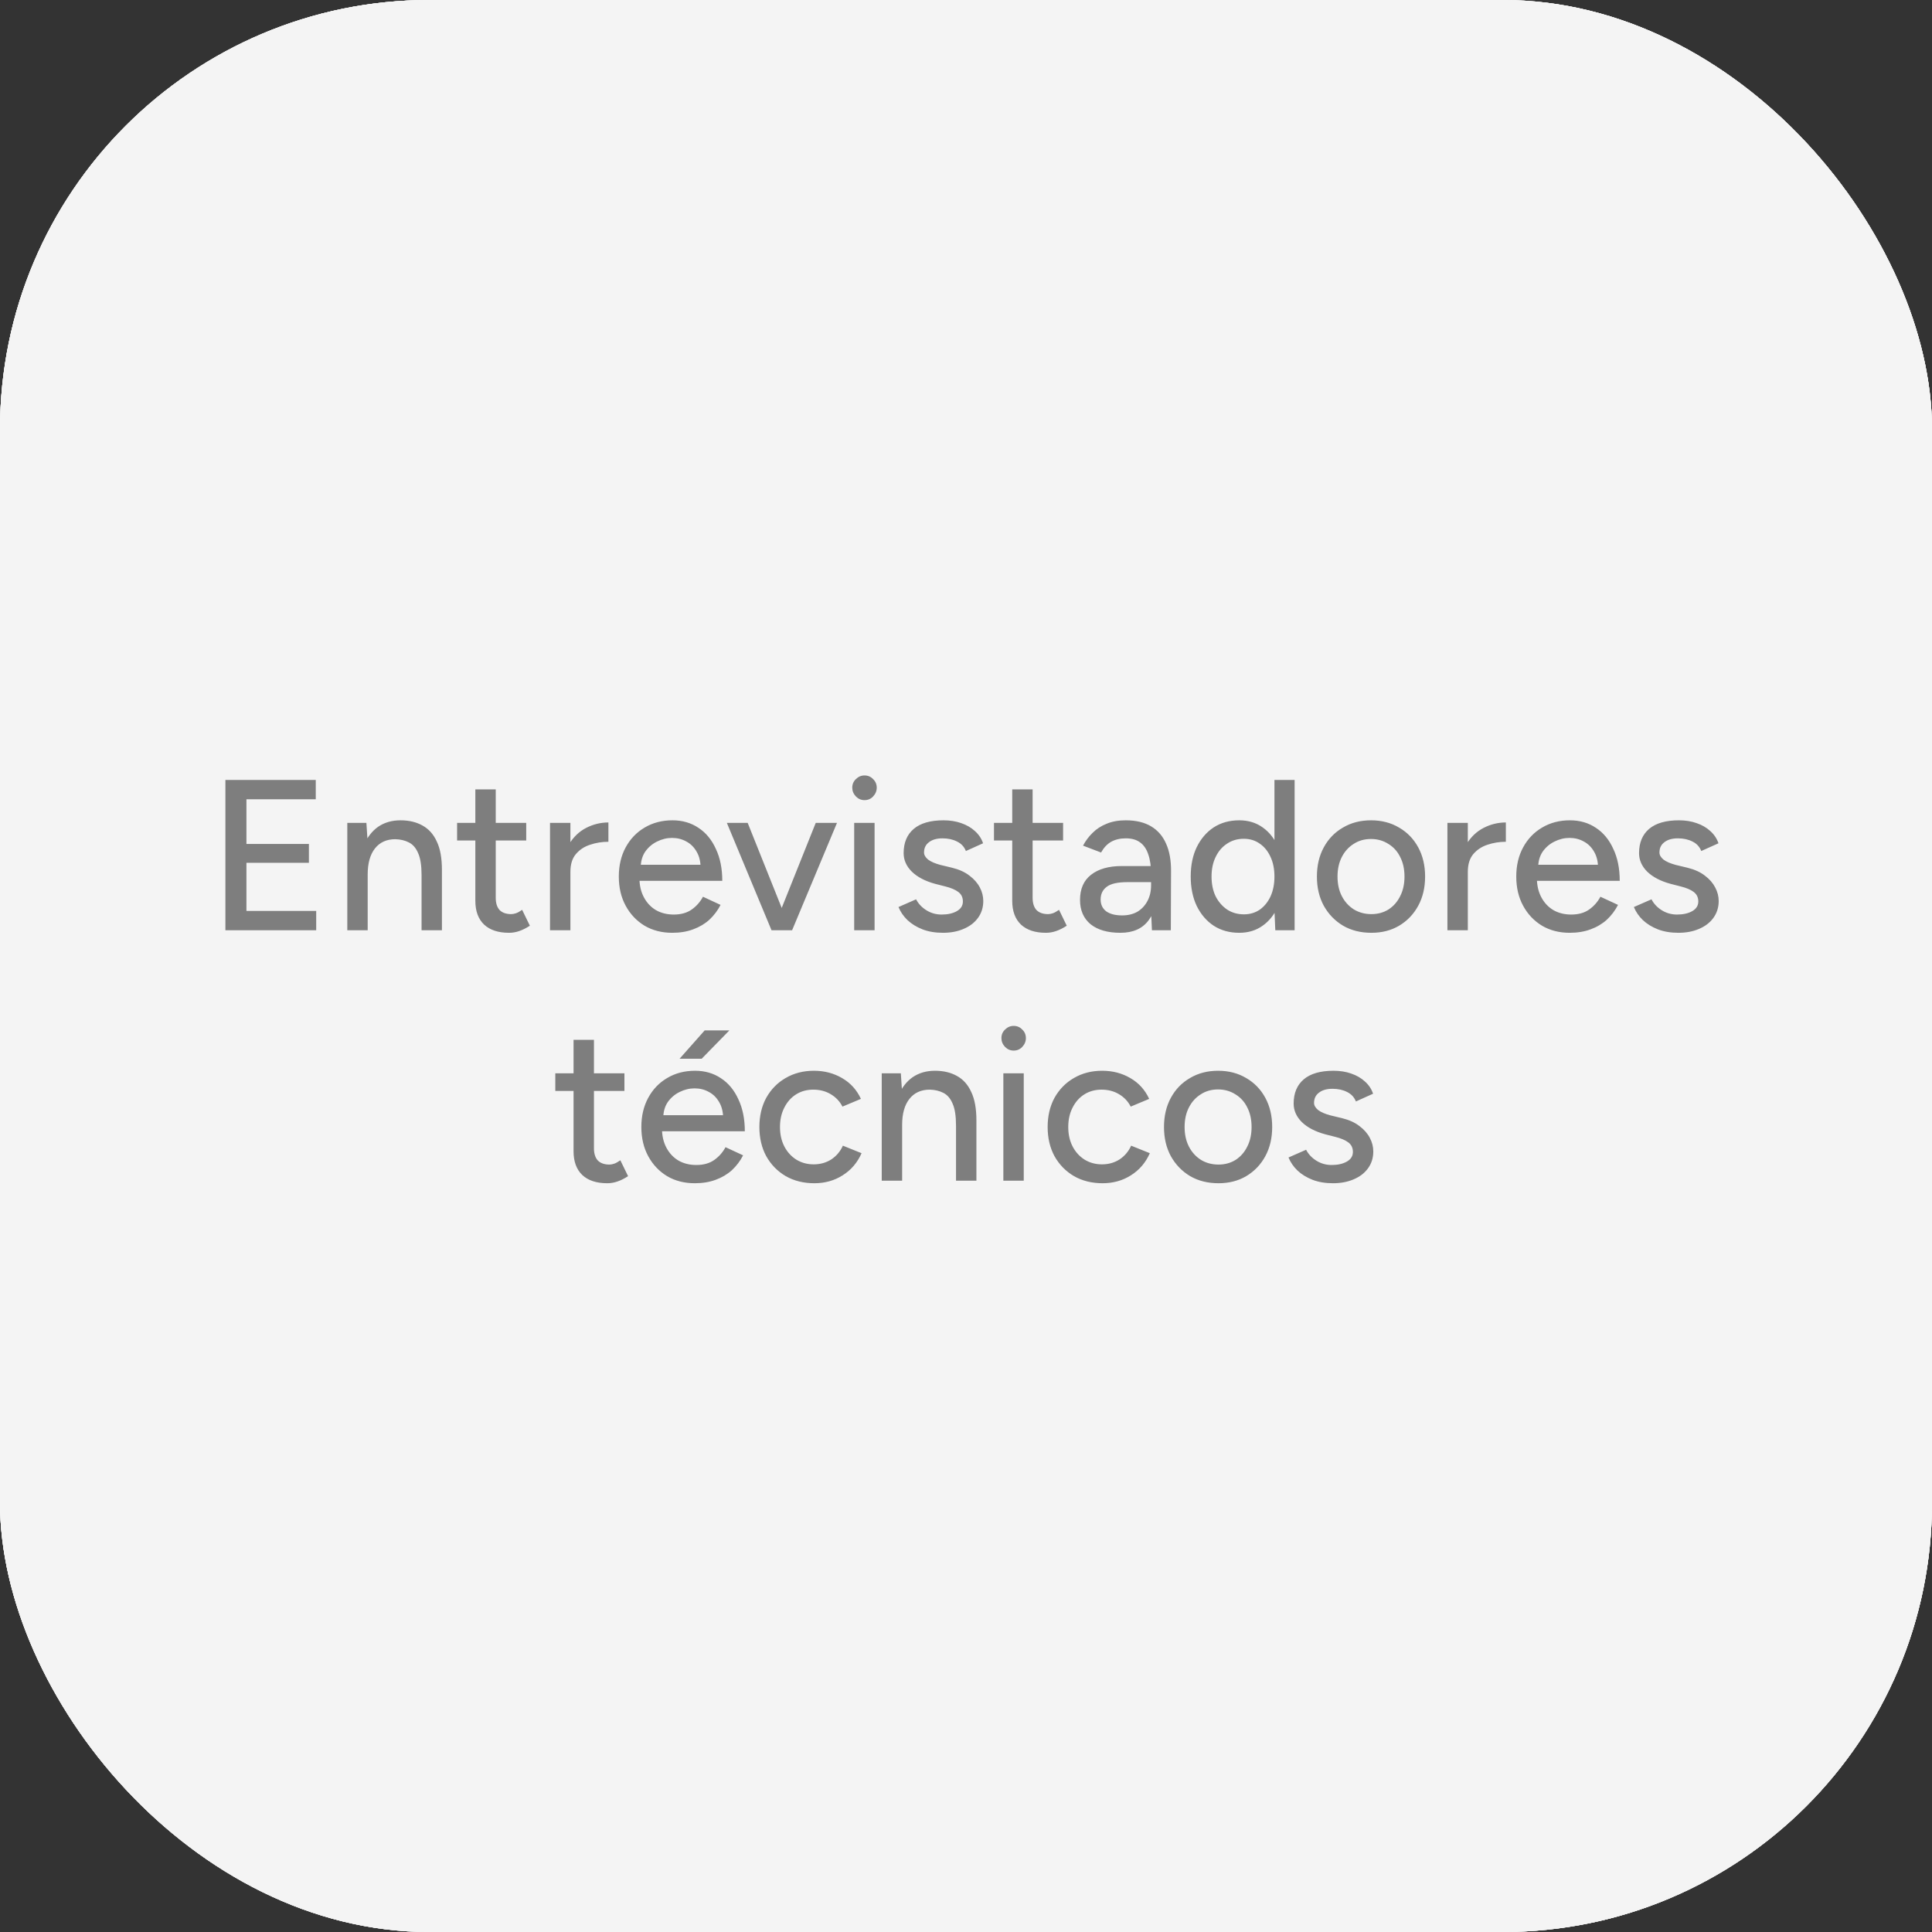<svg width="54" height="54" viewBox="0 0 54 54" fill="none" xmlns="http://www.w3.org/2000/svg">
<rect x="0" y="0" width="54" height="54" fill="#333333" stroke="none"/>
<rect width="54" height="54" rx="12" fill="#F4F4F4"/>
<rect width="54" height="54" rx="12" fill="#F4F4F4"/>
<rect width="54" height="54" rx="12" fill="#F4F4F4"/>
<rect width="54" height="54" rx="12" fill="#F4F4F4"/>
<path d="M6.3 26V21.8H8.826V22.34H6.888V23.588H8.634V24.116H6.888V25.46H8.838V26H6.3ZM9.707 26V23H10.241L10.277 23.552V26H9.707ZM11.783 26V24.464H12.352V26H11.783ZM11.783 24.464C11.783 24.192 11.751 23.986 11.687 23.846C11.627 23.702 11.54 23.602 11.428 23.546C11.32 23.49 11.194 23.46 11.05 23.456C10.806 23.456 10.617 23.542 10.48 23.714C10.345 23.886 10.277 24.128 10.277 24.44H10.03C10.03 24.124 10.076 23.854 10.168 23.63C10.264 23.402 10.399 23.228 10.57 23.108C10.746 22.988 10.954 22.928 11.194 22.928C11.431 22.928 11.634 22.976 11.806 23.072C11.982 23.168 12.117 23.318 12.209 23.522C12.305 23.722 12.352 23.986 12.352 24.314V24.464H11.783ZM14.228 26.072C13.928 26.072 13.696 25.996 13.532 25.844C13.368 25.688 13.286 25.466 13.286 25.178V22.064H13.856V25.094C13.856 25.242 13.892 25.356 13.964 25.436C14.04 25.512 14.148 25.55 14.288 25.55C14.328 25.55 14.372 25.542 14.42 25.526C14.468 25.51 14.526 25.478 14.594 25.43L14.81 25.874C14.706 25.942 14.606 25.992 14.51 26.024C14.418 26.056 14.324 26.072 14.228 26.072ZM12.776 23.492V23H14.708V23.492H12.776ZM15.721 24.386C15.721 24.062 15.783 23.798 15.907 23.594C16.031 23.39 16.191 23.238 16.387 23.138C16.583 23.038 16.789 22.988 17.005 22.988V23.528C16.825 23.528 16.653 23.556 16.489 23.612C16.329 23.664 16.197 23.752 16.093 23.876C15.993 23.996 15.943 24.16 15.943 24.368L15.721 24.386ZM15.373 26V23H15.943V26H15.373ZM18.79 26.072C18.498 26.072 18.24 26.006 18.016 25.874C17.792 25.738 17.616 25.552 17.488 25.316C17.36 25.08 17.296 24.808 17.296 24.5C17.296 24.192 17.36 23.92 17.488 23.684C17.616 23.448 17.792 23.264 18.016 23.132C18.244 22.996 18.504 22.928 18.796 22.928C19.072 22.928 19.314 22.998 19.522 23.138C19.73 23.274 19.892 23.47 20.008 23.726C20.128 23.978 20.188 24.276 20.188 24.62H17.764L17.872 24.53C17.872 24.742 17.914 24.926 17.998 25.082C18.082 25.238 18.196 25.358 18.34 25.442C18.484 25.522 18.648 25.562 18.832 25.562C19.032 25.562 19.198 25.516 19.33 25.424C19.466 25.328 19.572 25.208 19.648 25.064L20.14 25.292C20.06 25.448 19.956 25.586 19.828 25.706C19.7 25.822 19.548 25.912 19.372 25.976C19.2 26.04 19.006 26.072 18.79 26.072ZM17.908 24.26L17.794 24.17H19.69L19.582 24.26C19.582 24.084 19.546 23.934 19.474 23.81C19.402 23.682 19.306 23.586 19.186 23.522C19.066 23.454 18.932 23.42 18.784 23.42C18.64 23.42 18.5 23.454 18.364 23.522C18.232 23.586 18.122 23.68 18.034 23.804C17.95 23.928 17.908 24.08 17.908 24.26ZM21.6 26L22.8 23H23.394L22.14 26H21.6ZM21.564 26L20.316 23H20.898L22.098 26H21.564ZM23.875 26V23H24.445V26H23.875ZM24.163 22.364C24.071 22.364 23.991 22.33 23.923 22.262C23.855 22.19 23.821 22.108 23.821 22.016C23.821 21.92 23.855 21.84 23.923 21.776C23.991 21.708 24.071 21.674 24.163 21.674C24.259 21.674 24.339 21.708 24.403 21.776C24.471 21.84 24.505 21.92 24.505 22.016C24.505 22.108 24.471 22.19 24.403 22.262C24.339 22.33 24.259 22.364 24.163 22.364ZM26.355 26.072C26.143 26.072 25.953 26.04 25.785 25.976C25.621 25.912 25.481 25.826 25.365 25.718C25.253 25.61 25.169 25.488 25.113 25.352L25.605 25.136C25.669 25.26 25.765 25.362 25.893 25.442C26.021 25.522 26.163 25.562 26.319 25.562C26.491 25.562 26.633 25.53 26.745 25.466C26.857 25.402 26.913 25.312 26.913 25.196C26.913 25.084 26.871 24.996 26.787 24.932C26.703 24.868 26.581 24.816 26.421 24.776L26.139 24.704C25.859 24.628 25.641 24.514 25.485 24.362C25.333 24.21 25.257 24.038 25.257 23.846C25.257 23.554 25.351 23.328 25.539 23.168C25.727 23.008 26.005 22.928 26.373 22.928C26.553 22.928 26.717 22.954 26.865 23.006C27.017 23.058 27.145 23.132 27.249 23.228C27.357 23.324 27.433 23.438 27.477 23.57L26.997 23.786C26.949 23.666 26.867 23.578 26.751 23.522C26.635 23.462 26.499 23.432 26.343 23.432C26.183 23.432 26.057 23.468 25.965 23.54C25.873 23.608 25.827 23.704 25.827 23.828C25.827 23.896 25.865 23.962 25.941 24.026C26.021 24.086 26.137 24.136 26.289 24.176L26.613 24.254C26.809 24.302 26.971 24.376 27.099 24.476C27.227 24.572 27.323 24.682 27.387 24.806C27.451 24.926 27.483 25.052 27.483 25.184C27.483 25.364 27.433 25.522 27.333 25.658C27.237 25.79 27.103 25.892 26.931 25.964C26.763 26.036 26.571 26.072 26.355 26.072ZM29.234 26.072C28.934 26.072 28.702 25.996 28.538 25.844C28.374 25.688 28.292 25.466 28.292 25.178V22.064H28.862V25.094C28.862 25.242 28.898 25.356 28.97 25.436C29.046 25.512 29.154 25.55 29.294 25.55C29.334 25.55 29.378 25.542 29.426 25.526C29.474 25.51 29.532 25.478 29.6 25.43L29.816 25.874C29.712 25.942 29.612 25.992 29.516 26.024C29.424 26.056 29.33 26.072 29.234 26.072ZM27.782 23.492V23H29.714V23.492H27.782ZM32.197 26L32.173 25.478V24.434C32.173 24.214 32.147 24.03 32.095 23.882C32.047 23.734 31.971 23.622 31.867 23.546C31.767 23.47 31.633 23.432 31.465 23.432C31.309 23.432 31.173 23.464 31.057 23.528C30.945 23.592 30.851 23.692 30.775 23.828L30.271 23.636C30.343 23.5 30.433 23.38 30.541 23.276C30.649 23.168 30.779 23.084 30.931 23.024C31.083 22.96 31.261 22.928 31.465 22.928C31.749 22.928 31.985 22.984 32.173 23.096C32.361 23.208 32.501 23.37 32.593 23.582C32.689 23.794 32.735 24.056 32.731 24.368L32.725 26H32.197ZM31.315 26.072C30.959 26.072 30.681 25.992 30.481 25.832C30.285 25.668 30.187 25.442 30.187 25.154C30.187 24.846 30.289 24.612 30.493 24.452C30.701 24.288 30.989 24.206 31.357 24.206H32.191V24.656H31.513C31.237 24.656 31.043 24.7 30.931 24.788C30.819 24.872 30.763 24.99 30.763 25.142C30.763 25.282 30.815 25.392 30.919 25.472C31.027 25.548 31.175 25.586 31.363 25.586C31.527 25.586 31.669 25.552 31.789 25.484C31.909 25.412 32.003 25.312 32.071 25.184C32.139 25.056 32.173 24.91 32.173 24.746H32.371C32.371 25.154 32.283 25.478 32.107 25.718C31.935 25.954 31.671 26.072 31.315 26.072ZM35.645 26L35.621 25.442V21.8H36.185V26H35.645ZM34.637 26.072C34.365 26.072 34.127 26.006 33.923 25.874C33.723 25.742 33.565 25.558 33.449 25.322C33.337 25.086 33.281 24.812 33.281 24.5C33.281 24.184 33.337 23.91 33.449 23.678C33.565 23.442 33.723 23.258 33.923 23.126C34.127 22.994 34.365 22.928 34.637 22.928C34.889 22.928 35.107 22.994 35.291 23.126C35.479 23.258 35.623 23.442 35.723 23.678C35.823 23.91 35.873 24.184 35.873 24.5C35.873 24.812 35.823 25.086 35.723 25.322C35.623 25.558 35.479 25.742 35.291 25.874C35.107 26.006 34.889 26.072 34.637 26.072ZM34.769 25.556C34.937 25.556 35.085 25.512 35.213 25.424C35.341 25.332 35.441 25.208 35.513 25.052C35.585 24.892 35.621 24.708 35.621 24.5C35.621 24.292 35.585 24.11 35.513 23.954C35.441 23.794 35.341 23.67 35.213 23.582C35.085 23.49 34.935 23.444 34.763 23.444C34.587 23.444 34.431 23.49 34.295 23.582C34.159 23.67 34.053 23.794 33.977 23.954C33.901 24.11 33.863 24.292 33.863 24.5C33.863 24.708 33.901 24.892 33.977 25.052C34.057 25.208 34.165 25.332 34.301 25.424C34.437 25.512 34.593 25.556 34.769 25.556ZM38.332 26.072C38.032 26.072 37.768 26.006 37.54 25.874C37.312 25.738 37.132 25.552 37 25.316C36.872 25.08 36.808 24.808 36.808 24.5C36.808 24.192 36.872 23.92 37 23.684C37.128 23.448 37.306 23.264 37.534 23.132C37.762 22.996 38.024 22.928 38.32 22.928C38.616 22.928 38.878 22.996 39.106 23.132C39.334 23.264 39.512 23.448 39.64 23.684C39.768 23.92 39.832 24.192 39.832 24.5C39.832 24.808 39.768 25.08 39.64 25.316C39.512 25.552 39.334 25.738 39.106 25.874C38.882 26.006 38.624 26.072 38.332 26.072ZM38.332 25.55C38.512 25.55 38.672 25.506 38.812 25.418C38.952 25.326 39.06 25.202 39.136 25.046C39.216 24.89 39.256 24.708 39.256 24.5C39.256 24.292 39.216 24.11 39.136 23.954C39.06 23.798 38.95 23.676 38.806 23.588C38.662 23.496 38.5 23.45 38.32 23.45C38.136 23.45 37.974 23.496 37.834 23.588C37.694 23.676 37.584 23.798 37.504 23.954C37.424 24.11 37.384 24.292 37.384 24.5C37.384 24.708 37.424 24.89 37.504 25.046C37.584 25.202 37.696 25.326 37.84 25.418C37.984 25.506 38.148 25.55 38.332 25.55ZM40.804 24.386C40.804 24.062 40.867 23.798 40.99 23.594C41.114 23.39 41.275 23.238 41.471 23.138C41.666 23.038 41.873 22.988 42.089 22.988V23.528C41.908 23.528 41.736 23.556 41.572 23.612C41.413 23.664 41.281 23.752 41.176 23.876C41.077 23.996 41.026 24.16 41.026 24.368L40.804 24.386ZM40.456 26V23H41.026V26H40.456ZM43.874 26.072C43.582 26.072 43.324 26.006 43.1 25.874C42.876 25.738 42.7 25.552 42.572 25.316C42.444 25.08 42.38 24.808 42.38 24.5C42.38 24.192 42.444 23.92 42.572 23.684C42.7 23.448 42.876 23.264 43.1 23.132C43.328 22.996 43.588 22.928 43.88 22.928C44.156 22.928 44.398 22.998 44.606 23.138C44.814 23.274 44.976 23.47 45.092 23.726C45.212 23.978 45.272 24.276 45.272 24.62H42.848L42.956 24.53C42.956 24.742 42.998 24.926 43.082 25.082C43.166 25.238 43.28 25.358 43.424 25.442C43.568 25.522 43.732 25.562 43.916 25.562C44.116 25.562 44.282 25.516 44.414 25.424C44.55 25.328 44.656 25.208 44.732 25.064L45.224 25.292C45.144 25.448 45.04 25.586 44.912 25.706C44.784 25.822 44.632 25.912 44.456 25.976C44.284 26.04 44.09 26.072 43.874 26.072ZM42.992 24.26L42.878 24.17H44.774L44.666 24.26C44.666 24.084 44.63 23.934 44.558 23.81C44.486 23.682 44.39 23.586 44.27 23.522C44.15 23.454 44.016 23.42 43.868 23.42C43.724 23.42 43.584 23.454 43.448 23.522C43.316 23.586 43.206 23.68 43.118 23.804C43.034 23.928 42.992 24.08 42.992 24.26ZM46.91 26.072C46.697 26.072 46.508 26.04 46.34 25.976C46.175 25.912 46.035 25.826 45.919 25.718C45.807 25.61 45.724 25.488 45.667 25.352L46.16 25.136C46.224 25.26 46.319 25.362 46.447 25.442C46.575 25.522 46.718 25.562 46.873 25.562C47.045 25.562 47.188 25.53 47.3 25.466C47.411 25.402 47.468 25.312 47.468 25.196C47.468 25.084 47.425 24.996 47.342 24.932C47.258 24.868 47.136 24.816 46.975 24.776L46.694 24.704C46.413 24.628 46.196 24.514 46.039 24.362C45.888 24.21 45.812 24.038 45.812 23.846C45.812 23.554 45.906 23.328 46.093 23.168C46.282 23.008 46.559 22.928 46.928 22.928C47.108 22.928 47.272 22.954 47.419 23.006C47.572 23.058 47.7 23.132 47.803 23.228C47.911 23.324 47.987 23.438 48.032 23.57L47.551 23.786C47.504 23.666 47.422 23.578 47.306 23.522C47.19 23.462 47.053 23.432 46.898 23.432C46.737 23.432 46.611 23.468 46.52 23.54C46.428 23.608 46.382 23.704 46.382 23.828C46.382 23.896 46.419 23.962 46.495 24.026C46.575 24.086 46.691 24.136 46.843 24.176L47.167 24.254C47.364 24.302 47.526 24.376 47.654 24.476C47.782 24.572 47.877 24.682 47.941 24.806C48.005 24.926 48.038 25.052 48.038 25.184C48.038 25.364 47.987 25.522 47.888 25.658C47.791 25.79 47.657 25.892 47.486 25.964C47.318 26.036 47.126 26.072 46.91 26.072ZM16.973 33.072C16.673 33.072 16.441 32.996 16.277 32.844C16.113 32.688 16.031 32.466 16.031 32.178V29.064H16.601V32.094C16.601 32.242 16.637 32.356 16.709 32.436C16.785 32.512 16.893 32.55 17.033 32.55C17.073 32.55 17.117 32.542 17.165 32.526C17.213 32.51 17.271 32.478 17.339 32.43L17.555 32.874C17.451 32.942 17.351 32.992 17.255 33.024C17.163 33.056 17.069 33.072 16.973 33.072ZM15.521 30.492V30H17.453V30.492H15.521ZM19.42 33.072C19.128 33.072 18.87 33.006 18.646 32.874C18.422 32.738 18.246 32.552 18.118 32.316C17.99 32.08 17.926 31.808 17.926 31.5C17.926 31.192 17.99 30.92 18.118 30.684C18.246 30.448 18.422 30.264 18.646 30.132C18.874 29.996 19.134 29.928 19.426 29.928C19.702 29.928 19.944 29.998 20.152 30.138C20.36 30.274 20.522 30.47 20.638 30.726C20.758 30.978 20.818 31.276 20.818 31.62H18.394L18.502 31.53C18.502 31.742 18.544 31.926 18.628 32.082C18.712 32.238 18.826 32.358 18.97 32.442C19.114 32.522 19.278 32.562 19.462 32.562C19.662 32.562 19.828 32.516 19.96 32.424C20.096 32.328 20.202 32.208 20.278 32.064L20.77 32.292C20.69 32.448 20.586 32.586 20.458 32.706C20.33 32.822 20.178 32.912 20.002 32.976C19.83 33.04 19.636 33.072 19.42 33.072ZM18.538 31.26L18.424 31.17H20.32L20.212 31.26C20.212 31.084 20.176 30.934 20.104 30.81C20.032 30.682 19.936 30.586 19.816 30.522C19.696 30.454 19.562 30.42 19.414 30.42C19.27 30.42 19.13 30.454 18.994 30.522C18.862 30.586 18.752 30.68 18.664 30.804C18.58 30.928 18.538 31.08 18.538 31.26ZM18.994 29.592L19.696 28.8H20.386L19.612 29.592H18.994ZM22.761 33.072C22.461 33.072 22.195 33.006 21.963 32.874C21.731 32.738 21.549 32.552 21.417 32.316C21.289 32.08 21.225 31.808 21.225 31.5C21.225 31.192 21.289 30.92 21.417 30.684C21.549 30.448 21.729 30.264 21.957 30.132C22.189 29.996 22.453 29.928 22.749 29.928C23.041 29.928 23.303 29.996 23.535 30.132C23.771 30.268 23.947 30.462 24.063 30.714L23.547 30.93C23.471 30.782 23.361 30.666 23.217 30.582C23.077 30.498 22.915 30.456 22.731 30.456C22.551 30.456 22.391 30.5 22.251 30.588C22.111 30.676 22.001 30.8 21.921 30.96C21.841 31.116 21.801 31.296 21.801 31.5C21.801 31.704 21.841 31.884 21.921 32.04C22.001 32.196 22.113 32.32 22.257 32.412C22.401 32.5 22.563 32.544 22.743 32.544C22.927 32.544 23.091 32.498 23.235 32.406C23.379 32.31 23.487 32.182 23.559 32.022L24.081 32.232C23.965 32.496 23.789 32.702 23.553 32.85C23.321 32.998 23.057 33.072 22.761 33.072ZM24.645 33V30H25.179L25.215 30.552V33H24.645ZM26.721 33V31.464H27.291V33H26.721ZM26.721 31.464C26.721 31.192 26.689 30.986 26.625 30.846C26.565 30.702 26.479 30.602 26.367 30.546C26.259 30.49 26.133 30.46 25.989 30.456C25.745 30.456 25.555 30.542 25.419 30.714C25.283 30.886 25.215 31.128 25.215 31.44H24.969C24.969 31.124 25.015 30.854 25.107 30.63C25.203 30.402 25.337 30.228 25.509 30.108C25.685 29.988 25.893 29.928 26.133 29.928C26.369 29.928 26.573 29.976 26.745 30.072C26.921 30.168 27.055 30.318 27.147 30.522C27.243 30.722 27.291 30.986 27.291 31.314V31.464H26.721ZM28.044 33V30H28.614V33H28.044ZM28.332 29.364C28.24 29.364 28.16 29.33 28.092 29.262C28.024 29.19 27.99 29.108 27.99 29.016C27.99 28.92 28.024 28.84 28.092 28.776C28.16 28.708 28.24 28.674 28.332 28.674C28.428 28.674 28.508 28.708 28.572 28.776C28.64 28.84 28.674 28.92 28.674 29.016C28.674 29.108 28.64 29.19 28.572 29.262C28.508 29.33 28.428 29.364 28.332 29.364ZM30.818 33.072C30.518 33.072 30.252 33.006 30.02 32.874C29.788 32.738 29.606 32.552 29.474 32.316C29.346 32.08 29.282 31.808 29.282 31.5C29.282 31.192 29.346 30.92 29.474 30.684C29.606 30.448 29.786 30.264 30.014 30.132C30.246 29.996 30.51 29.928 30.806 29.928C31.098 29.928 31.36 29.996 31.592 30.132C31.828 30.268 32.004 30.462 32.12 30.714L31.604 30.93C31.528 30.782 31.418 30.666 31.274 30.582C31.134 30.498 30.972 30.456 30.788 30.456C30.608 30.456 30.448 30.5 30.308 30.588C30.168 30.676 30.058 30.8 29.978 30.96C29.898 31.116 29.858 31.296 29.858 31.5C29.858 31.704 29.898 31.884 29.978 32.04C30.058 32.196 30.17 32.32 30.314 32.412C30.458 32.5 30.62 32.544 30.8 32.544C30.984 32.544 31.148 32.498 31.292 32.406C31.436 32.31 31.544 32.182 31.616 32.022L32.138 32.232C32.022 32.496 31.846 32.702 31.61 32.85C31.378 32.998 31.114 33.072 30.818 33.072ZM34.058 33.072C33.758 33.072 33.494 33.006 33.266 32.874C33.038 32.738 32.858 32.552 32.726 32.316C32.598 32.08 32.534 31.808 32.534 31.5C32.534 31.192 32.598 30.92 32.726 30.684C32.854 30.448 33.032 30.264 33.26 30.132C33.488 29.996 33.75 29.928 34.046 29.928C34.342 29.928 34.604 29.996 34.832 30.132C35.06 30.264 35.238 30.448 35.366 30.684C35.494 30.92 35.558 31.192 35.558 31.5C35.558 31.808 35.494 32.08 35.366 32.316C35.238 32.552 35.06 32.738 34.832 32.874C34.608 33.006 34.35 33.072 34.058 33.072ZM34.058 32.55C34.238 32.55 34.398 32.506 34.538 32.418C34.678 32.326 34.786 32.202 34.862 32.046C34.942 31.89 34.982 31.708 34.982 31.5C34.982 31.292 34.942 31.11 34.862 30.954C34.786 30.798 34.676 30.676 34.532 30.588C34.388 30.496 34.226 30.45 34.046 30.45C33.862 30.45 33.7 30.496 33.56 30.588C33.42 30.676 33.31 30.798 33.23 30.954C33.15 31.11 33.11 31.292 33.11 31.5C33.11 31.708 33.15 31.89 33.23 32.046C33.31 32.202 33.422 32.326 33.566 32.418C33.71 32.506 33.874 32.55 34.058 32.55ZM37.256 33.072C37.044 33.072 36.854 33.04 36.686 32.976C36.522 32.912 36.382 32.826 36.266 32.718C36.154 32.61 36.07 32.488 36.014 32.352L36.506 32.136C36.57 32.26 36.666 32.362 36.794 32.442C36.922 32.522 37.064 32.562 37.22 32.562C37.392 32.562 37.534 32.53 37.646 32.466C37.758 32.402 37.814 32.312 37.814 32.196C37.814 32.084 37.772 31.996 37.688 31.932C37.604 31.868 37.482 31.816 37.322 31.776L37.04 31.704C36.76 31.628 36.542 31.514 36.386 31.362C36.234 31.21 36.158 31.038 36.158 30.846C36.158 30.554 36.252 30.328 36.44 30.168C36.628 30.008 36.906 29.928 37.274 29.928C37.454 29.928 37.618 29.954 37.766 30.006C37.918 30.058 38.046 30.132 38.15 30.228C38.258 30.324 38.334 30.438 38.378 30.57L37.898 30.786C37.85 30.666 37.768 30.578 37.652 30.522C37.536 30.462 37.4 30.432 37.244 30.432C37.084 30.432 36.958 30.468 36.866 30.54C36.774 30.608 36.728 30.704 36.728 30.828C36.728 30.896 36.766 30.962 36.842 31.026C36.922 31.086 37.038 31.136 37.19 31.176L37.514 31.254C37.71 31.302 37.872 31.376 38 31.476C38.128 31.572 38.224 31.682 38.288 31.806C38.352 31.926 38.384 32.052 38.384 32.184C38.384 32.364 38.334 32.522 38.234 32.658C38.138 32.79 38.004 32.892 37.832 32.964C37.664 33.036 37.472 33.072 37.256 33.072Z" fill="#7E7E7E"/>
</svg>

